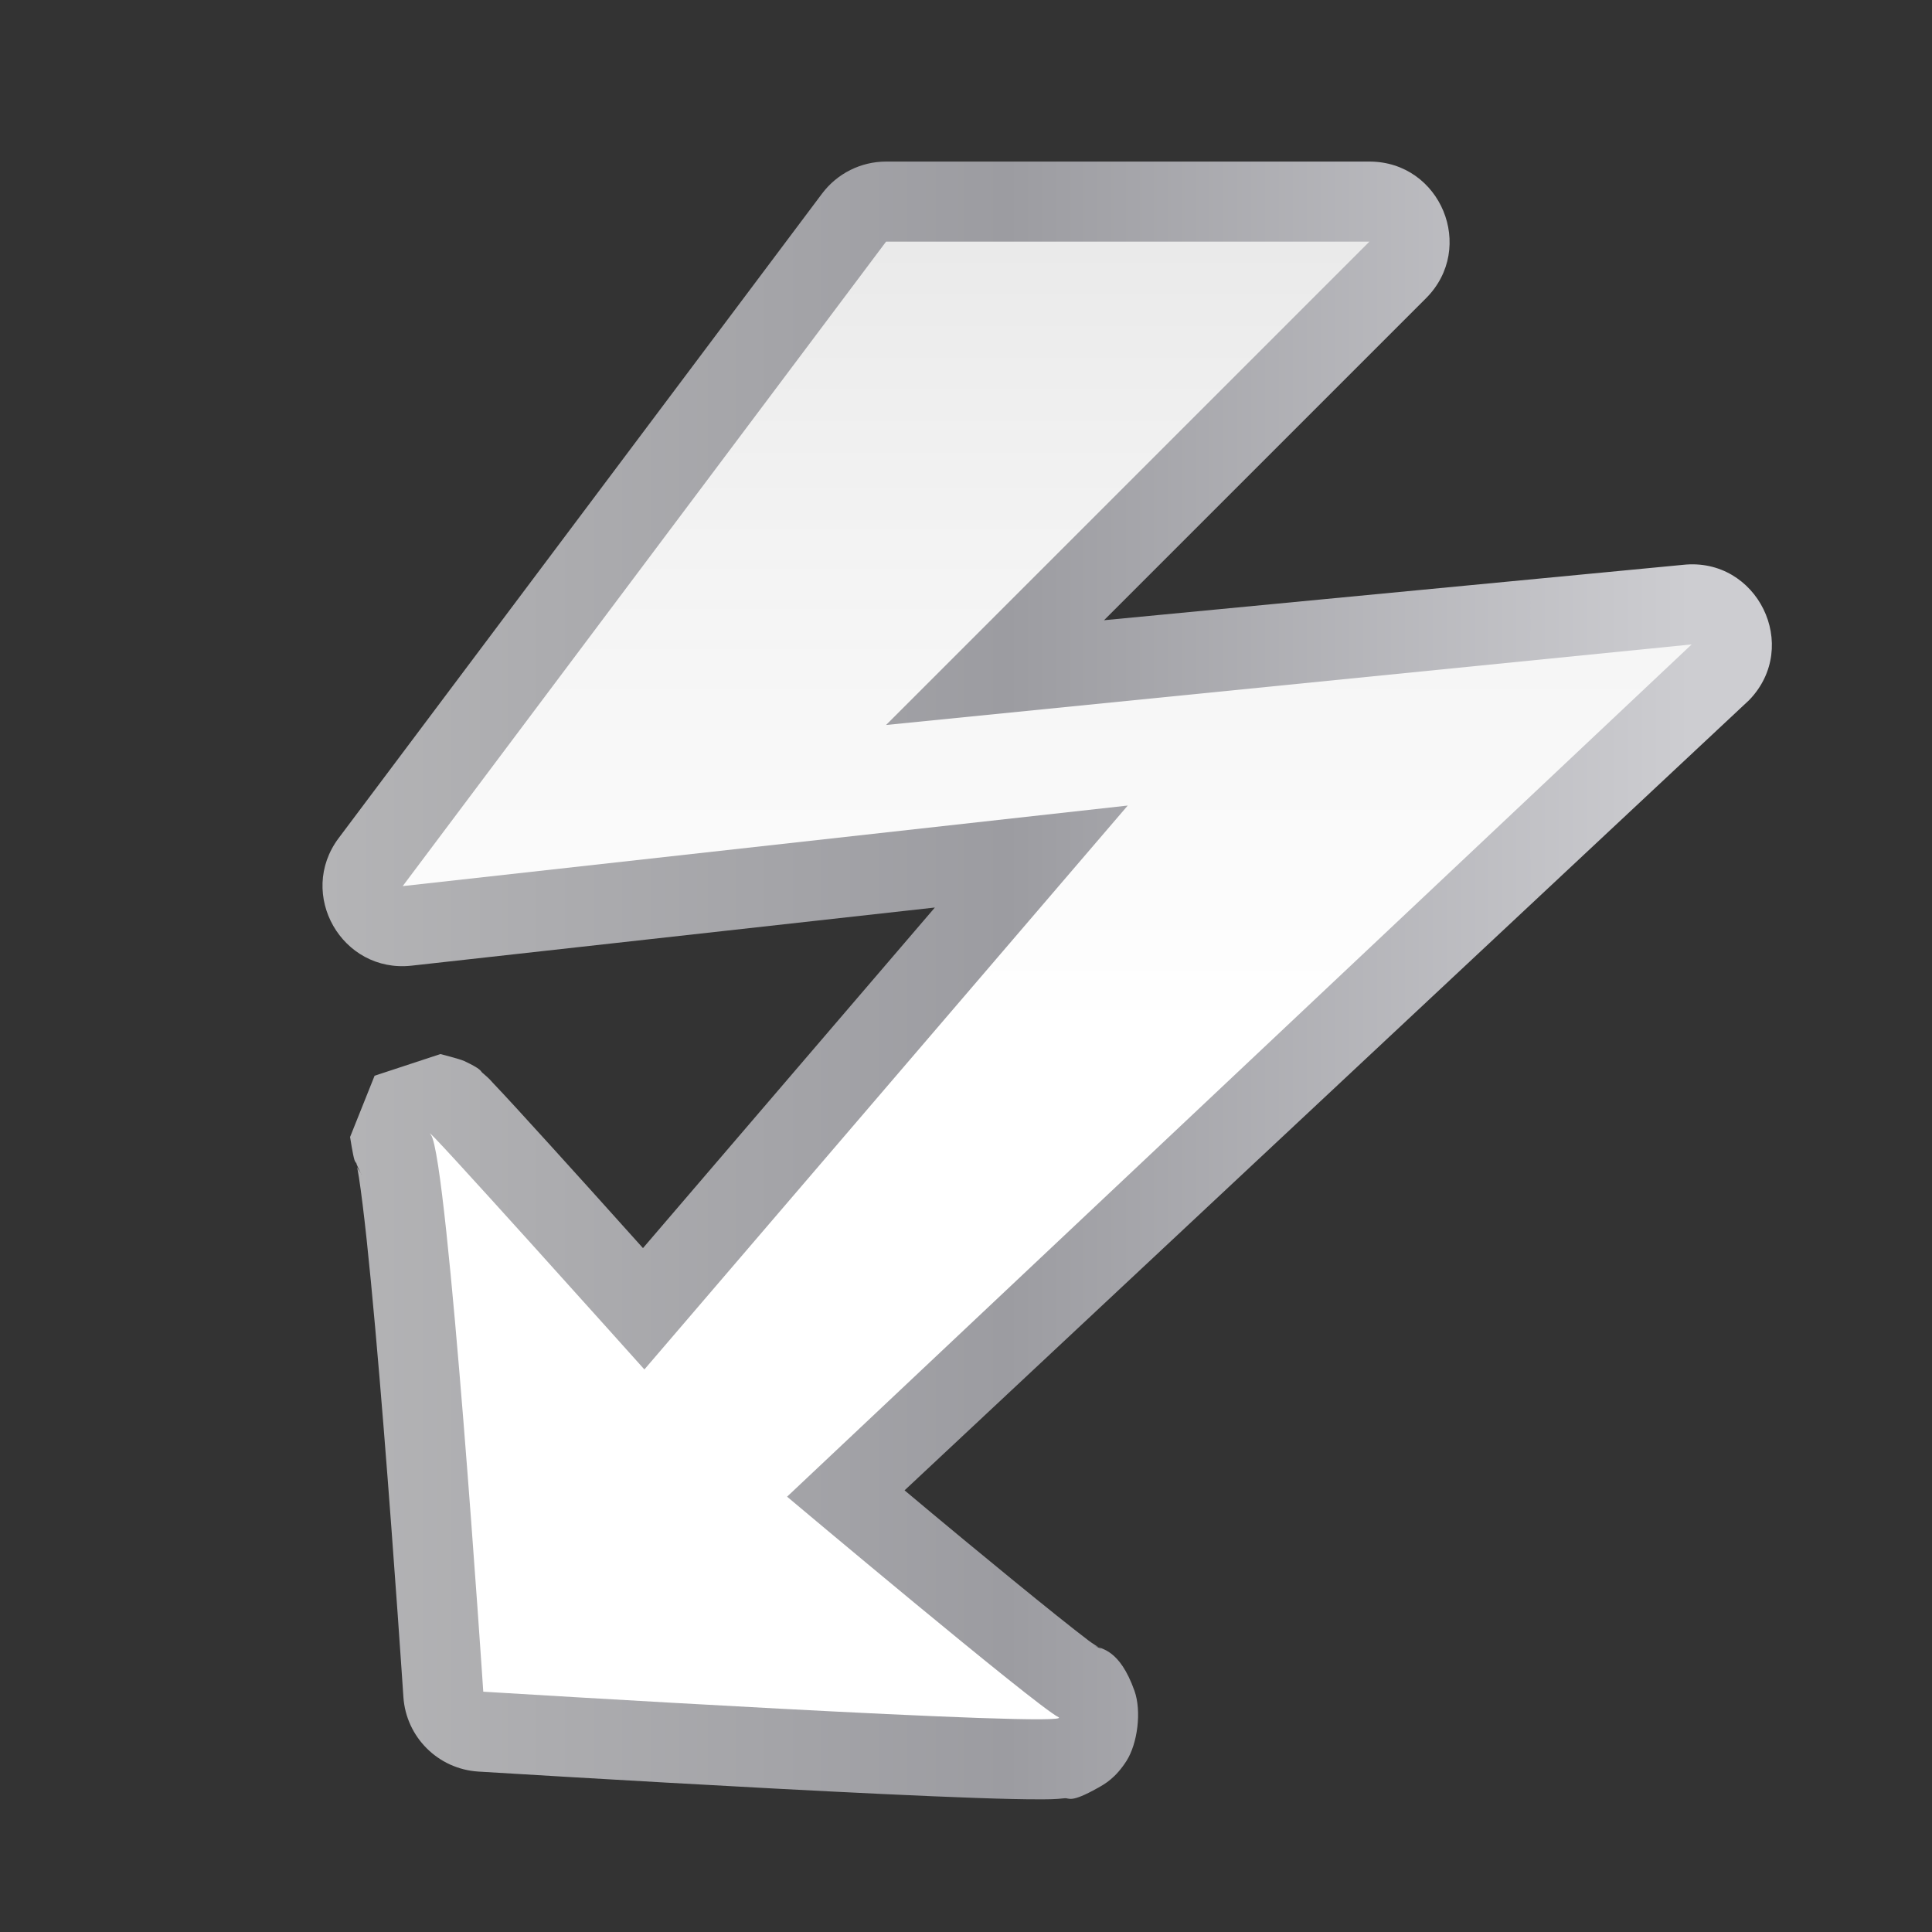 <svg height="24" viewBox="0 0 24 24" width="24" xmlns="http://www.w3.org/2000/svg" xmlns:xlink="http://www.w3.org/1999/xlink"><rect x="0" y="0" width="24" height="24" fill="#333333" stroke="none"/><linearGradient id="a" gradientUnits="userSpaceOnUse" x1="63.999" x2="63.999" y1="128" y2=".002"><stop offset="0" stop-color="#fff"/><stop offset=".464" stop-color="#fff"/><stop offset=".781" stop-color="#f1f1f1"/><stop offset=".906" stop-color="#eaeaea"/><stop offset="1" stop-color="#dfdfdf"/></linearGradient><linearGradient id="b" gradientUnits="userSpaceOnUse" x1="17.492" x2="116.323" y1="64.997" y2="64.997"><stop offset="0" stop-color="#b4b4b6"/><stop offset=".5" stop-color="#9c9ca1"/><stop offset="1" stop-color="#cdcdd1"/></linearGradient><g fill-rule="evenodd" transform="matrix(.172 0 0 .172 1 1)"><path d="m58.182 5.855c-1.82.001-3.533.858-4.625 2.314l-34.91 46.545c-3.035 4.052.232 9.771 5.264 9.215l37.795-4.199-21.082 24.598c-1.492-1.661-1.919-2.142-3.77-4.193-2.008-2.225-3.977-4.398-5.389-5.936-.706-.769-1.26-1.366-1.672-1.795-.206-.214-.169-.232-.768-.74-.15-.127-.021-.24-1.307-.846-.321-.151-1.724-.504-1.725-.504-.001-0-4.751 1.564-4.752 1.564-0.0 0-1.772 4.425-1.771 4.426 0.0.001.206 1.334.316 1.652.069.198.049.071.104.209.012.014.028-.007.031.006.003.011.013.07.016.084.19.451.333.738.406.812-.149-.229-.32-.477-.367-.586.038.196.078.378.135.748.162 1.048.358 2.633.559 4.508.401 3.75.833 8.696 1.227 13.594.787 9.796 1.424 19.412 1.424 19.412.192 2.903 2.51 5.211 5.414 5.391 0 0 10.81.665 21.432 1.229 5.311.282 10.57.537 14.459.674 1.945.068 3.525.108 4.719.102.597-.003 1.017.002 1.732-.078.358-.04.383.383 2.402-.748.505-.283 1.279-.713 2.068-1.951s1.108-3.576.57-5.076c-1.076-3.001-2.377-2.993-2.902-3.256 1.089.544.176.085-.402-.354s-1.387-1.074-2.322-1.822c-1.87-1.496-4.253-3.448-6.588-5.377-2.238-1.849-2.707-2.252-4.385-3.654l61-57.075c3.762-3.895.587-10.361-4.795-9.766l-41.799 3.998 23.254-23.254c3.641-3.643 1.062-9.869-4.088-9.871z" fill="url(#b)"/><path d="m58.181 11.638-34.909 46.545 52.363-5.818-34.909 40.727s-16.639-18.573-15.415-16.94c1.225 1.633 3.778 40.213 3.778 40.213s43.171 2.655 41.538 1.838c-1.633-.817-19.596-15.922-19.596-15.922l65.33-61.552-58.182 5.818 34.909-34.909z" fill="url(#a)"/></g></svg>
